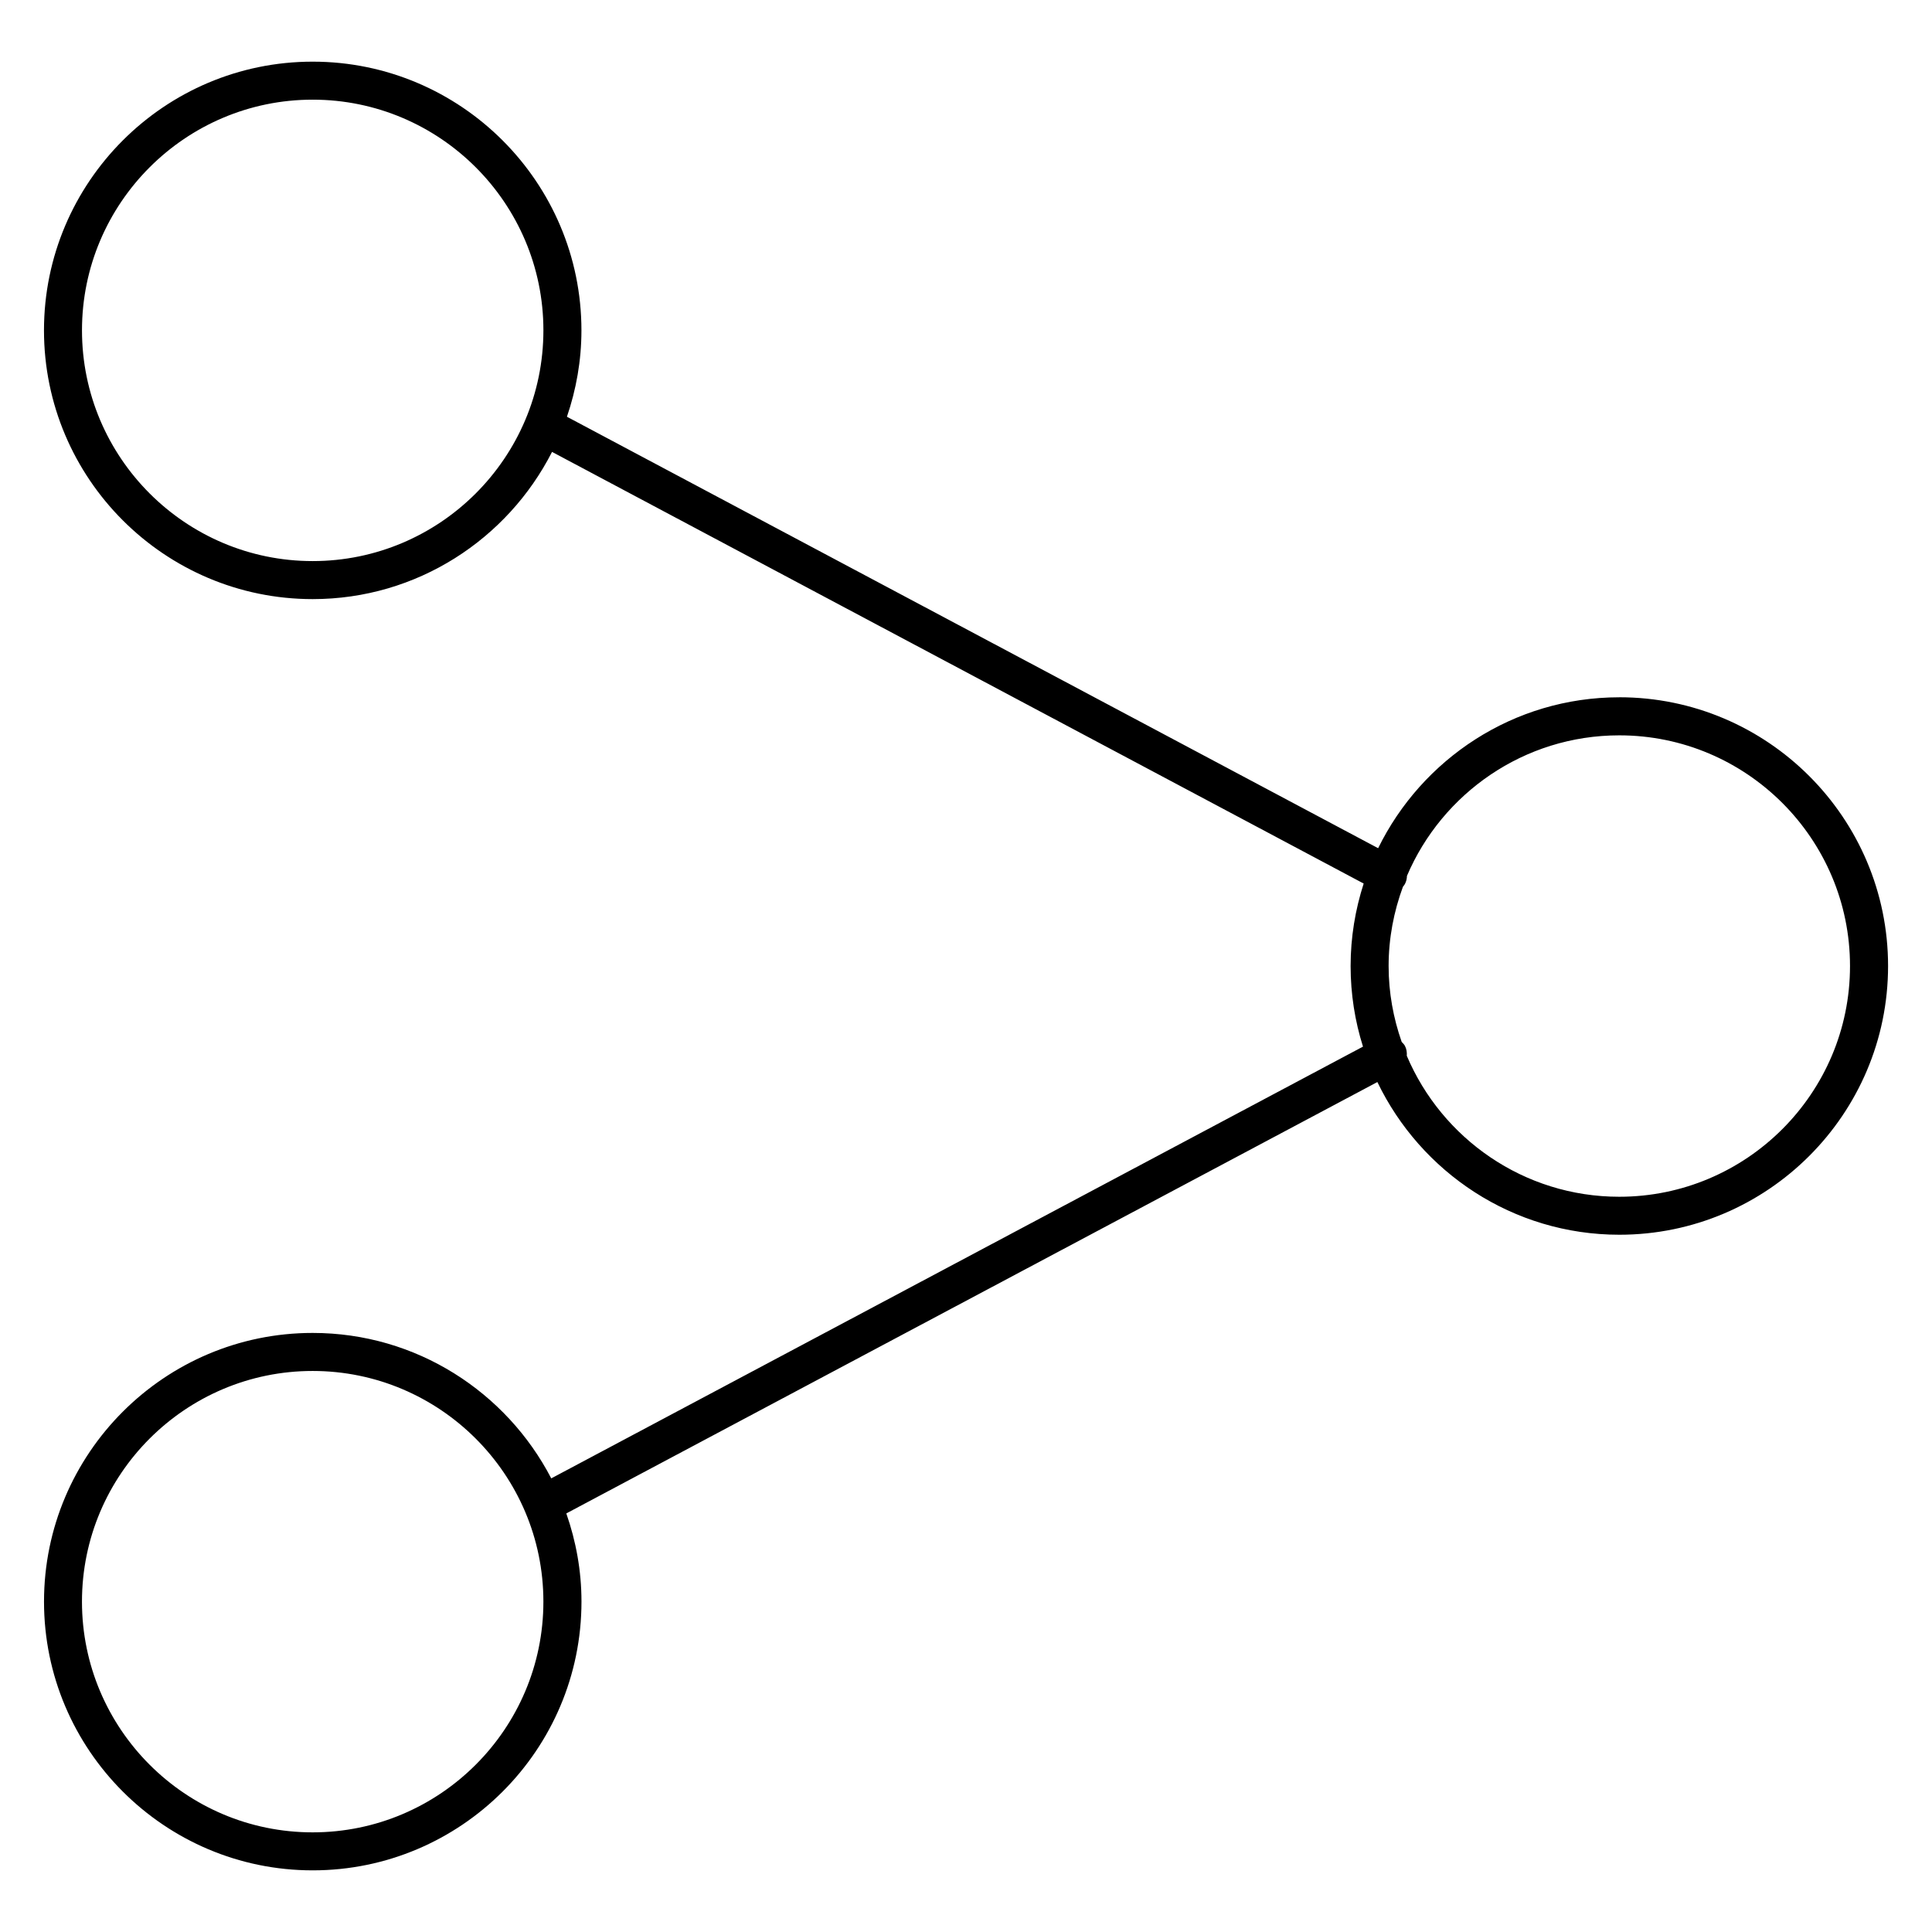 <?xml version="1.0" encoding="UTF-8"?>
<!-- Uploaded to: ICON Repo, www.svgrepo.com, Generator: ICON Repo Mixer Tools -->
<svg fill="#000000" width="800px" height="800px" version="1.1" viewBox="144 144 512 512" xmlns="http://www.w3.org/2000/svg">
 <path d="m573.12 328.79c-28.051 0-52.301 16.355-63.898 39.992l-214.98-114.34c2.453-7.195 3.844-14.879 3.844-22.895 0-39.262-31.953-71.207-71.223-71.207-39.262 0-71.207 31.941-71.207 71.207 0 39.273 31.941 71.223 71.207 71.223 27.676 0 51.652-15.895 63.434-39.012l215.09 114.39c-2.219 6.891-3.461 14.227-3.461 21.852 0 7.441 1.152 14.617 3.281 21.363l-215.12 114.42c-11.871-22.863-35.727-38.543-63.223-38.543-39.258-0.004-71.199 31.941-71.199 71.203 0 39.273 31.941 71.219 71.203 71.219 39.277 0 71.23-31.945 71.23-71.219 0-8.195-1.461-16.043-4.019-23.371l214.94-114.32c11.504 23.895 35.883 40.465 64.125 40.465 39.262 0.004 71.215-31.949 71.215-71.219s-31.953-71.215-71.227-71.215zm-346.26-36.098c-33.703 0-61.133-27.426-61.133-61.148 0-33.703 27.422-61.133 61.133-61.133 33.715 0 61.148 27.422 61.148 61.133-0.004 33.719-27.434 61.148-61.148 61.148zm-0.008 336.9c-33.707 0-61.129-27.43-61.129-61.141 0-33.703 27.422-61.133 61.129-61.133 33.719 0 61.152 27.422 61.152 61.133 0 33.711-27.434 61.141-61.152 61.141zm346.27-168.44c-25.277 0-47.012-15.422-56.305-37.348 0.051-0.891-0.047-1.793-0.5-2.641-0.223-0.414-0.543-0.719-0.855-1.039-2.207-6.312-3.465-13.066-3.465-20.117 0-7.391 1.379-14.445 3.797-21.008 0.18-0.23 0.383-0.453 0.523-0.727 0.367-0.695 0.52-1.426 0.543-2.16 9.324-21.867 31.023-37.238 56.254-37.238 33.73-0.008 61.156 27.422 61.156 61.133 0 33.715-27.426 61.145-61.148 61.145z"/>
</svg>